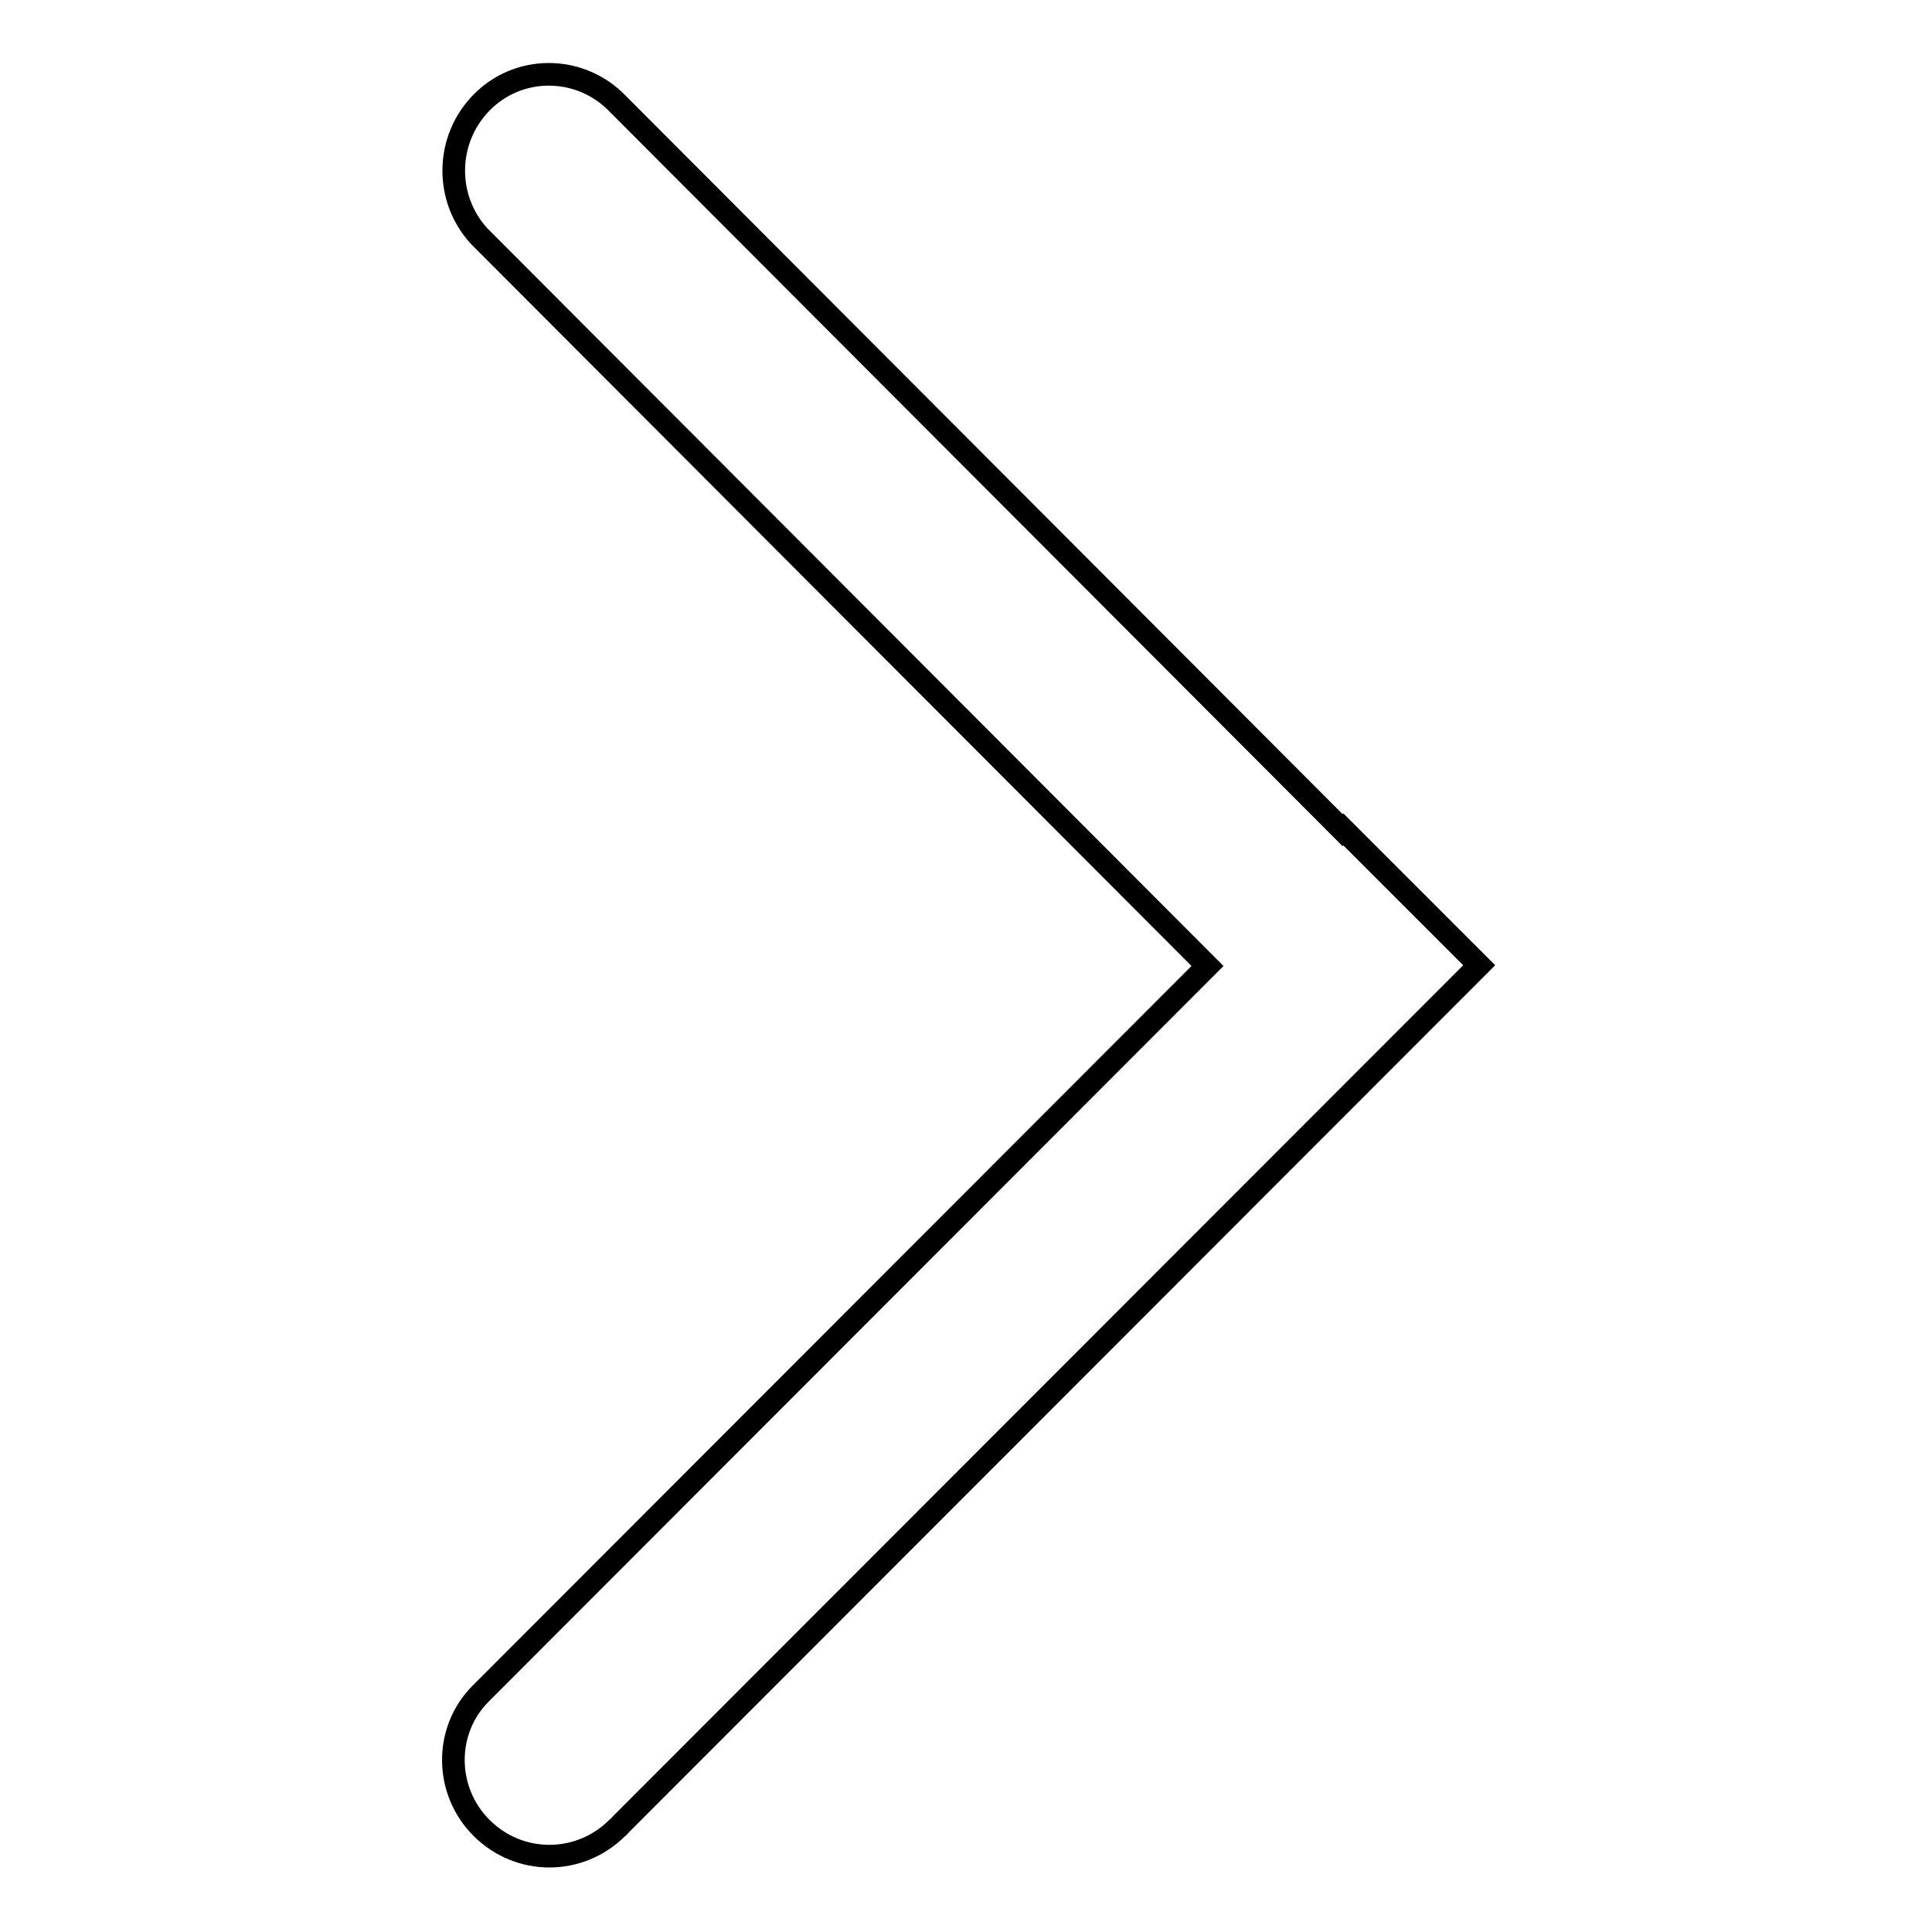<?xml version="1.0" encoding="utf-8"?>
<!-- Svg Vector Icons : http://www.onlinewebfonts.com/icon -->
<!DOCTYPE svg PUBLIC "-//W3C//DTD SVG 1.1//EN" "http://www.w3.org/Graphics/SVG/1.1/DTD/svg11.dtd">
<svg version="1.1" xmlns="http://www.w3.org/2000/svg" xmlns:xlink="http://www.w3.org/1999/xlink" x="0px" y="0px" viewBox="0 0 256 256" enable-background="new 0 0 256 256" xml:space="preserve">
<g><g><path stroke-width="3" fill-opacity="0" stroke="#000000"  d="M82.3,241.7c-0.2,0.2-0.3,0.4-0.5,0.5c-5,5-13,5-18,0c-4.9-4.9-5-12.9-0.1-17.8l0,0l96.3-96.4l-96-96.2c0,0,0,0-0.1-0.1c0,0-0.1-0.1-0.2-0.2l-0.2-0.2l0,0c-4.6-5-4.5-12.8,0.3-17.7c4.8-4.9,12.6-5,17.6-0.3l0,0l0.3,0.3c0,0,0,0,0.1,0.1c0,0,0.1,0.1,0.2,0.2l95.9,96.1l0.1-0.1l18,18L82.3,241.7z"/></g></g>
</svg>